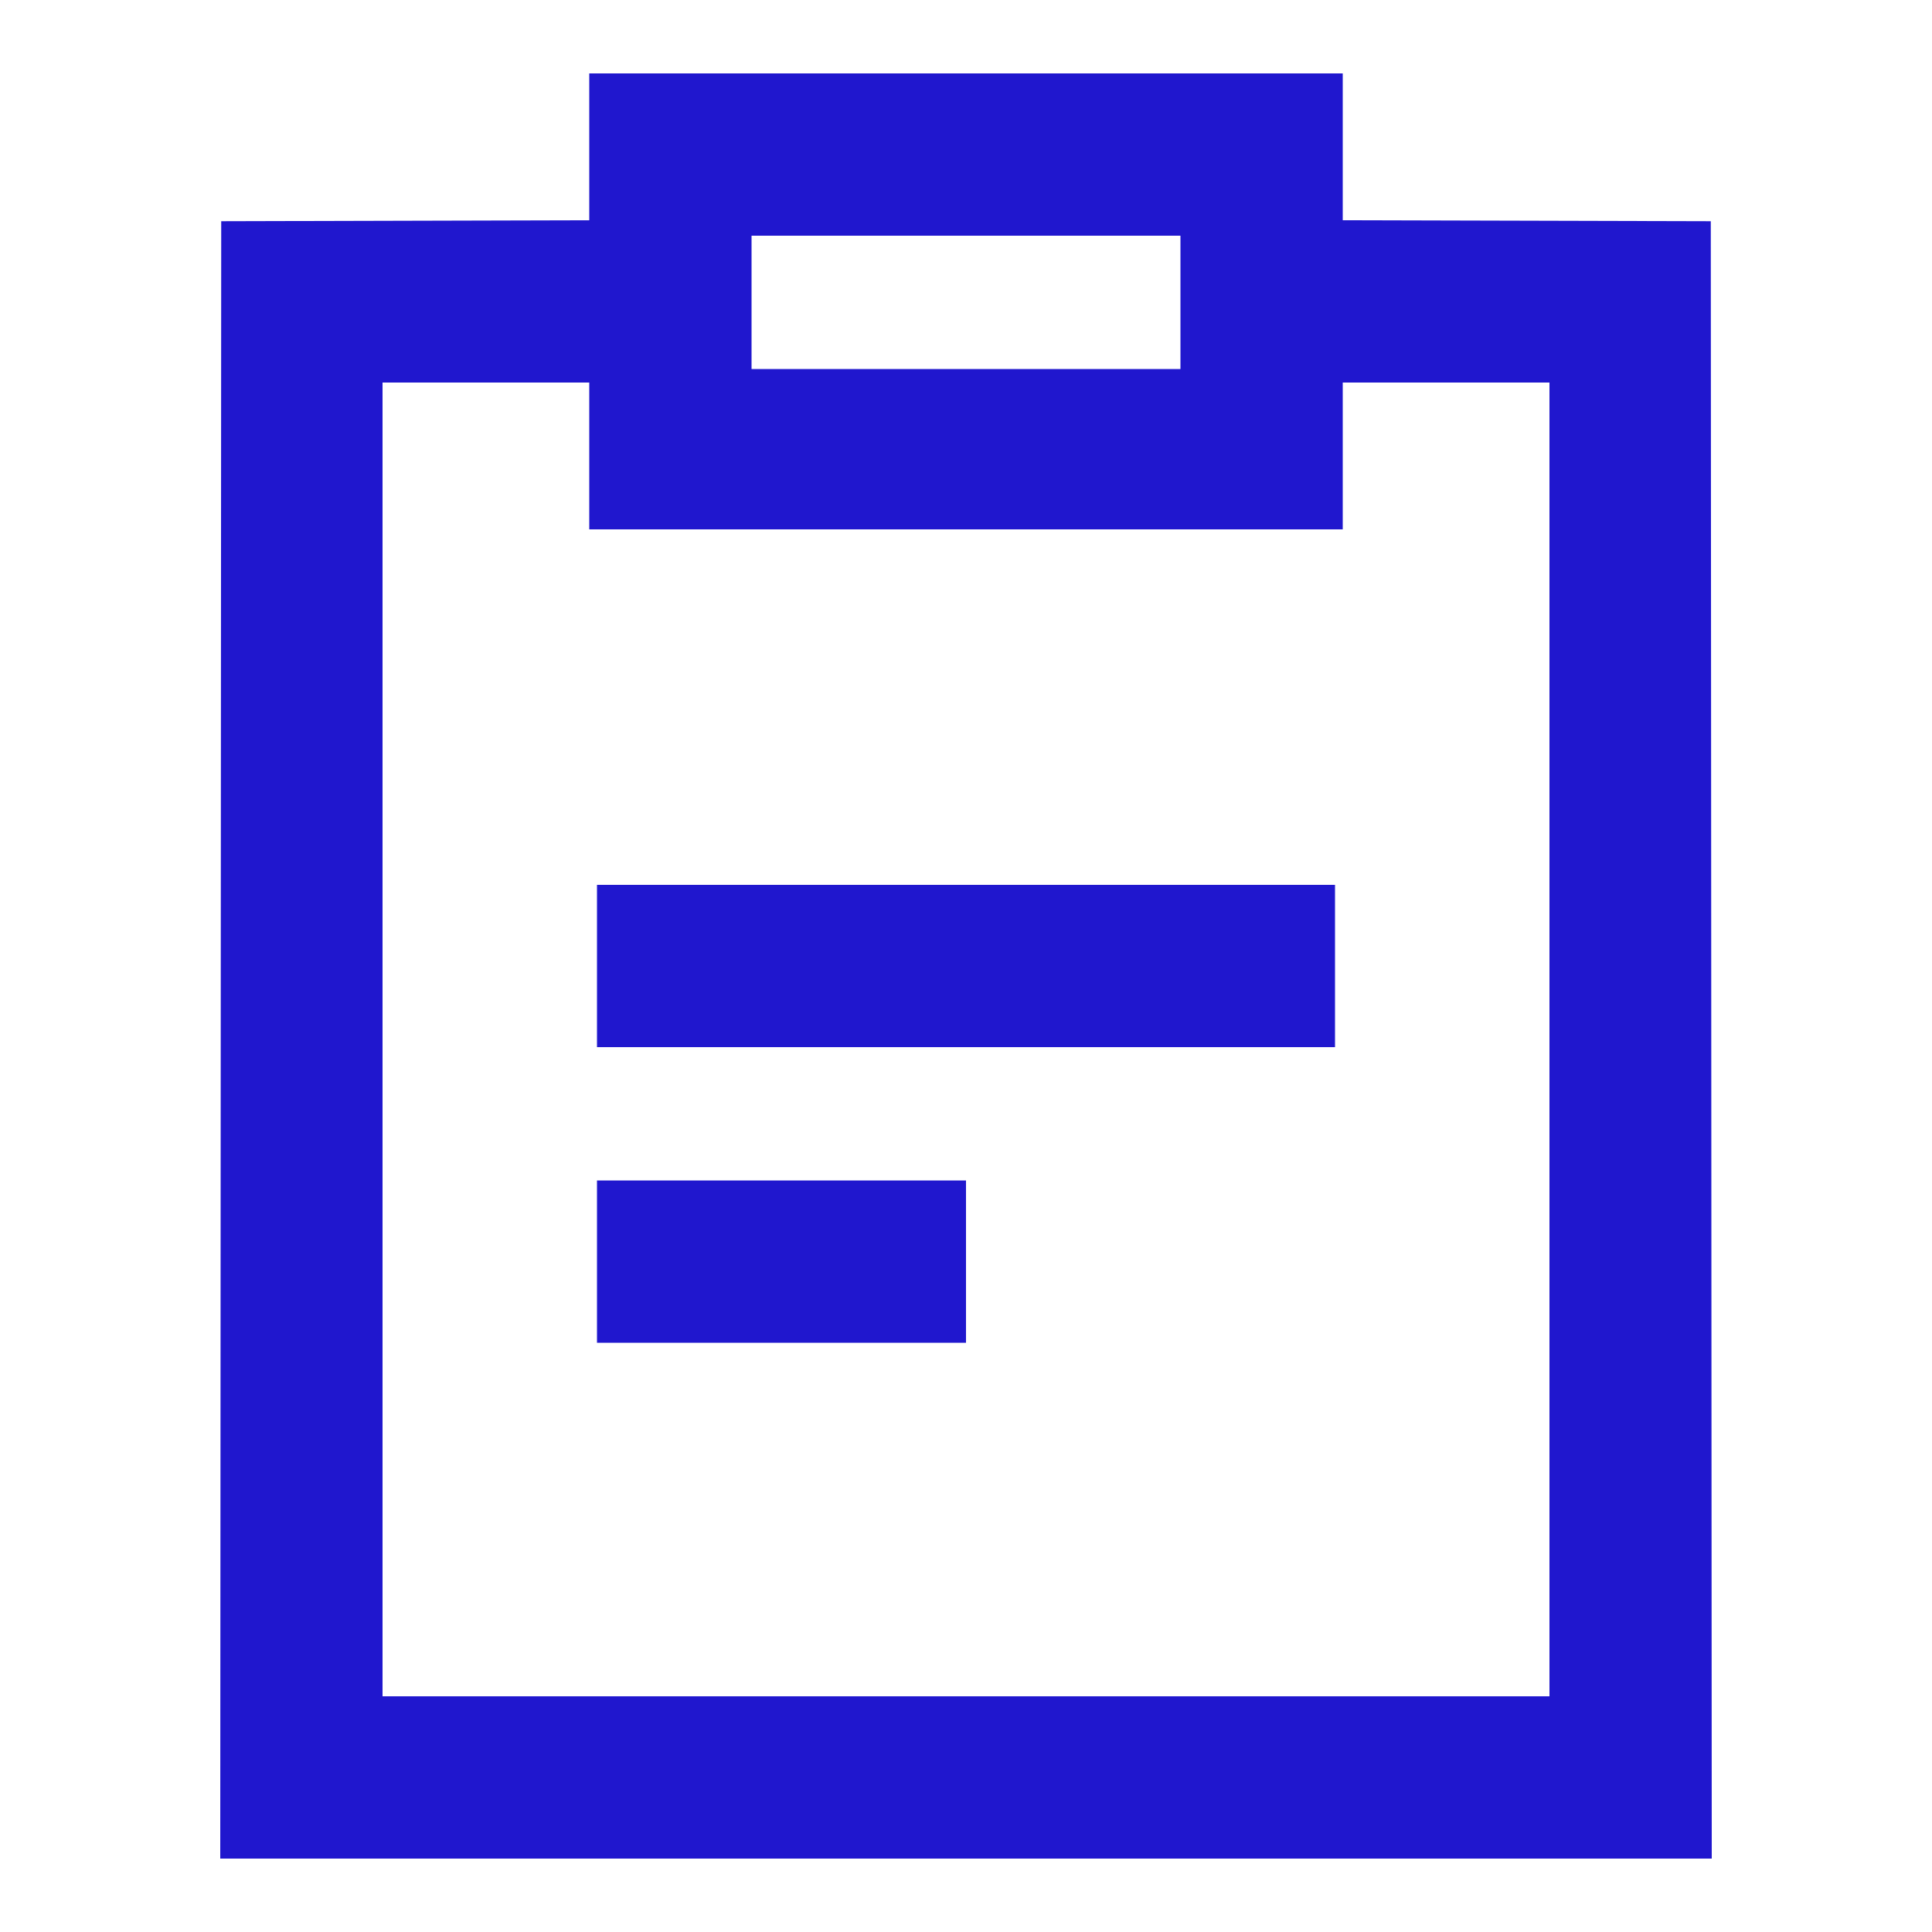 <svg width="48" height="48" viewBox="0 0 48 48" fill="none" xmlns="http://www.w3.org/2000/svg">
<path fill-rule="evenodd" clip-rule="evenodd" d="M14.64 3.648V5.472L10.068 5.484L5.496 5.496L5.484 25.836L5.472 46.176H24H42.528L42.516 25.836L42.504 5.496L37.932 5.484L33.36 5.472V3.648V1.824H24H14.64V3.648ZM18.672 7.512V9.168H24H29.328V7.512V5.856H24H18.672V7.512ZM9.504 25.824V42.144H24H38.496V25.824V9.504H35.928H33.36V11.328V13.152H24H14.64V11.328V9.504H12.072H9.504V25.824ZM14.832 24V26.016H24H33.168V24V21.984H24H14.832V24ZM14.832 31.344V33.36H19.416H24V31.344V29.328H19.416H14.832V31.344Z" fill="#2017CE"/>
</svg>
